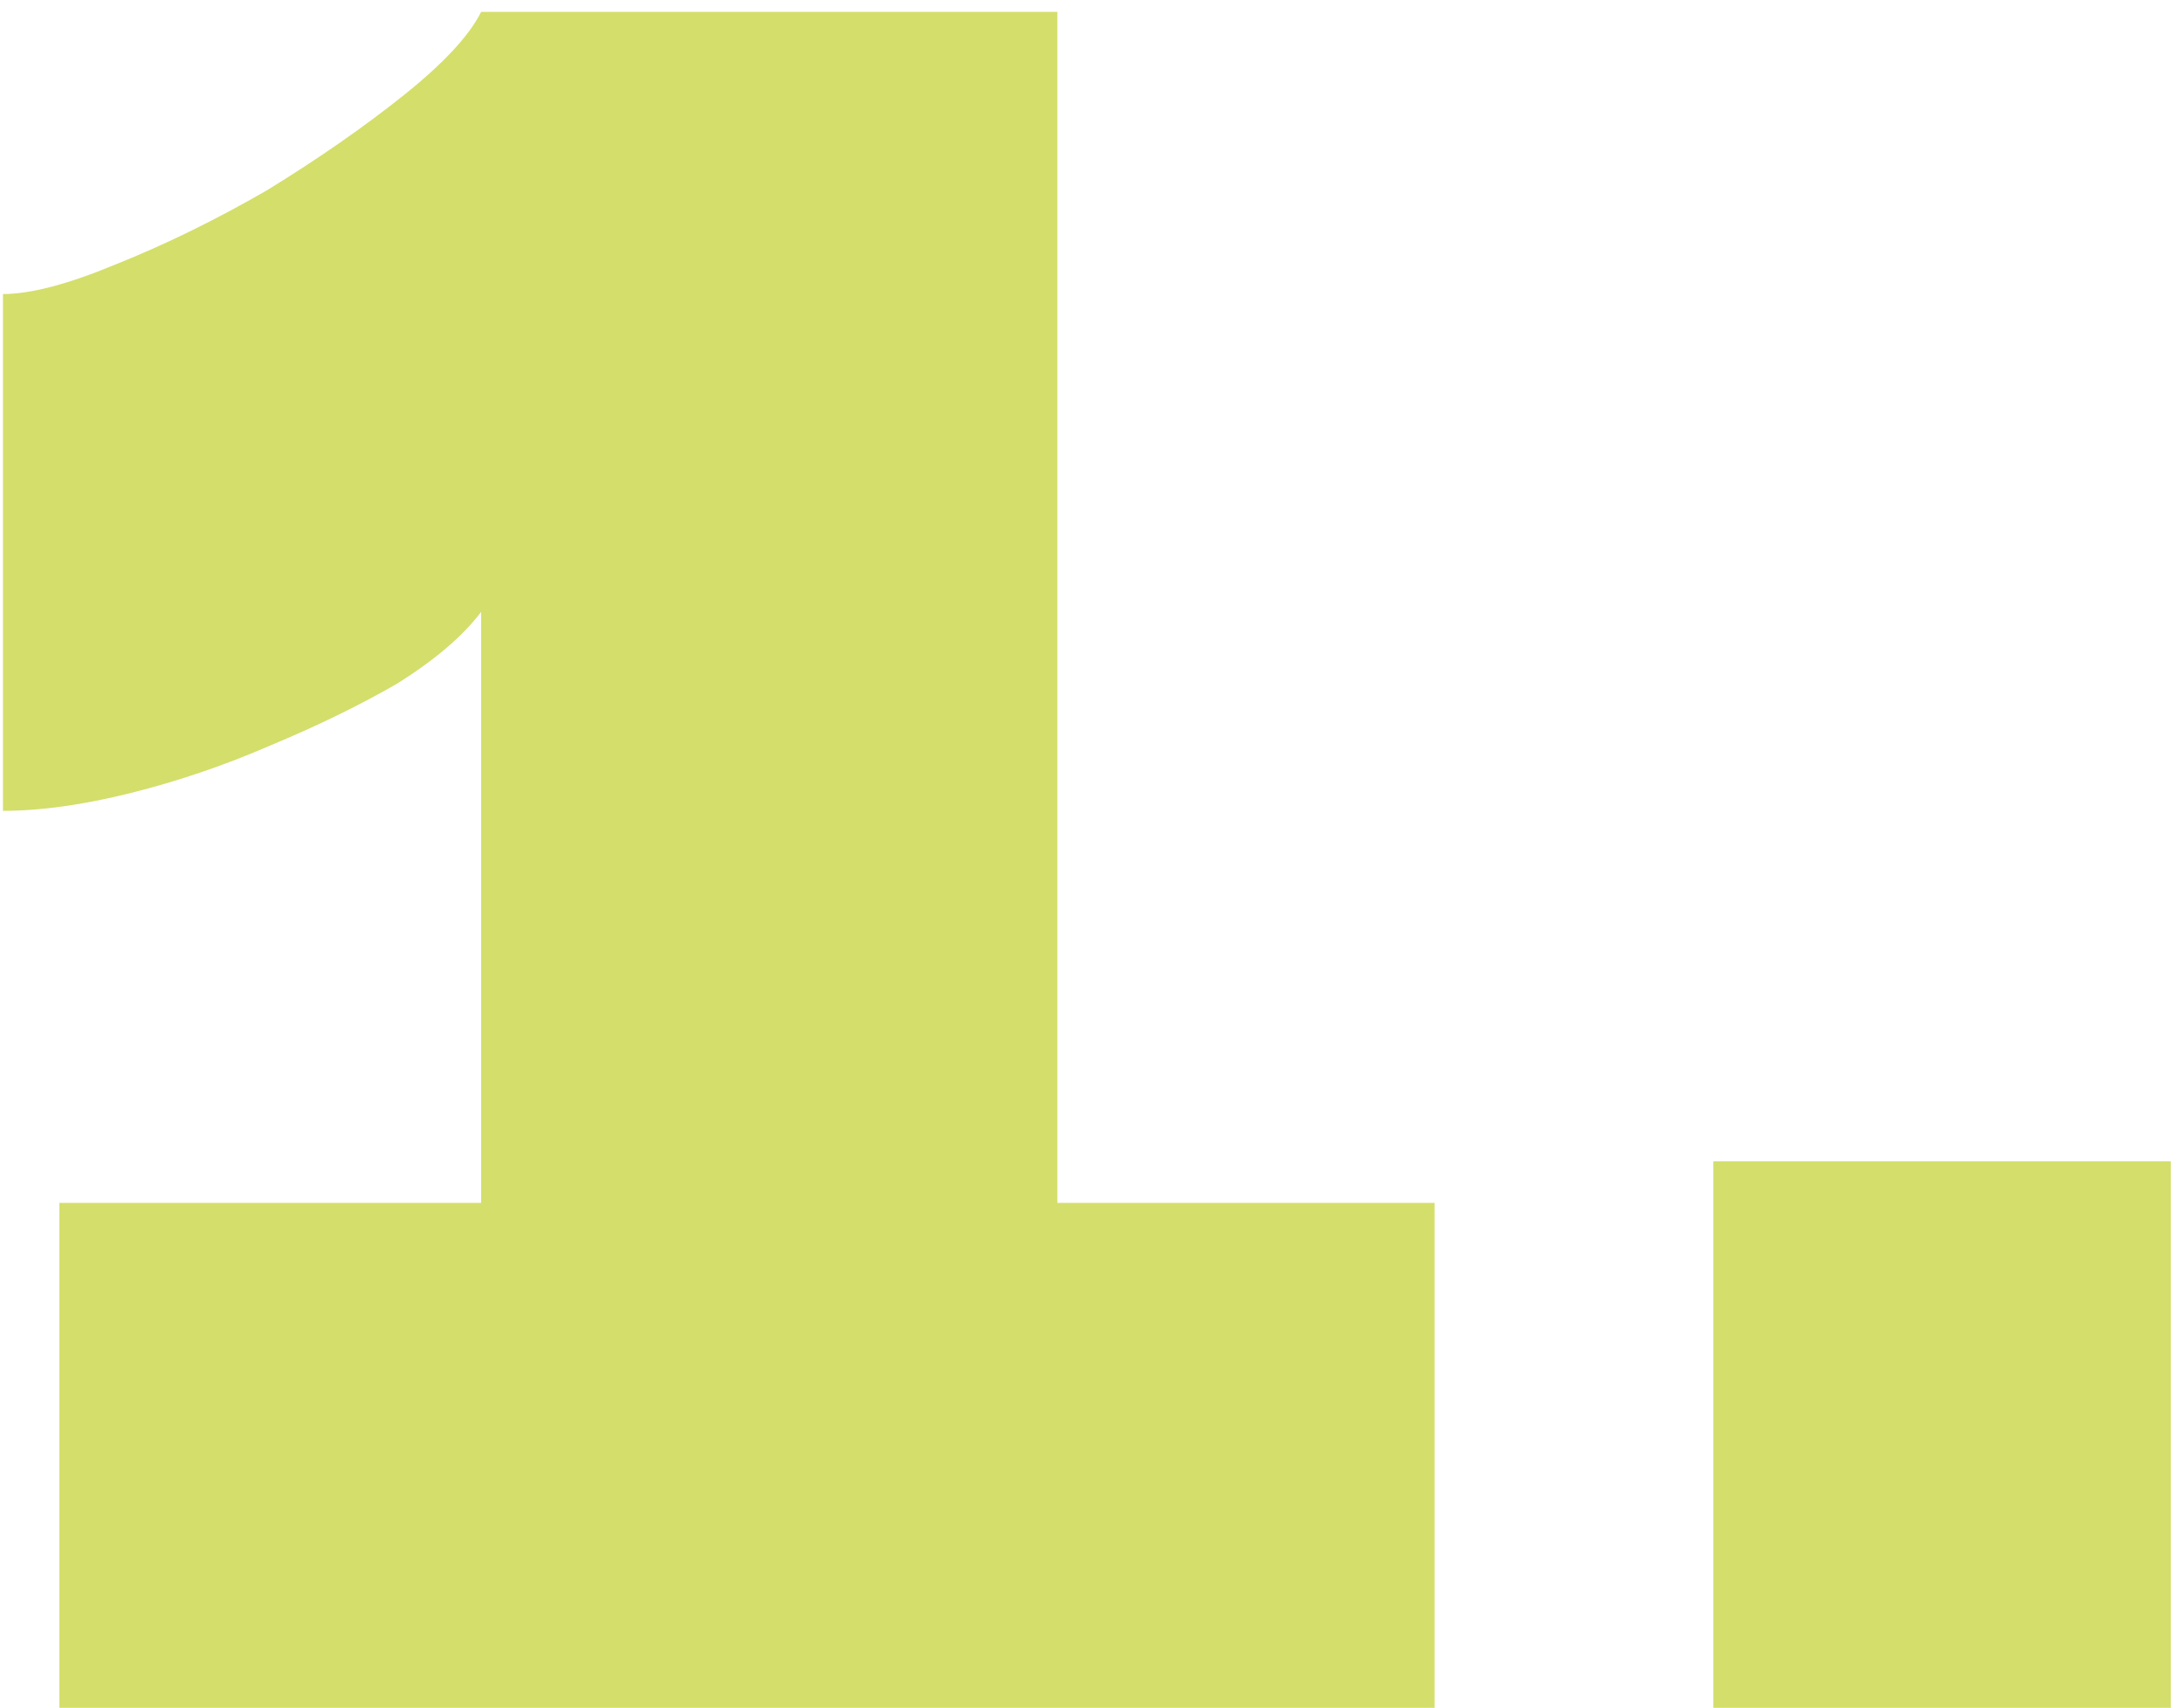 <svg width="147" height="115" viewBox="0 0 147 115" fill="none" xmlns="http://www.w3.org/2000/svg">
<path d="M96.6 81V115H4V81H32.4V41.2C31.2 42.8 29.334 44.4 26.8 46C24.267 47.467 21.4 48.867 18.2 50.2C15.133 51.533 12 52.6 8.8 53.4C5.6 54.2 2.734 54.6 0.2 54.6V19.8C2.067 19.8 4.6 19.133 7.8 17.8C11.133 16.467 14.534 14.8 18 12.8C21.467 10.667 24.534 8.533 27.2 6.4C29.867 4.267 31.6 2.4 32.4 0.8H71.2V81H96.6Z" fill="#D4DE6B"/>
<path d="M115.375 115V78.2H146.175V115H115.375Z" fill="#D4DE6B"/>
</svg>
